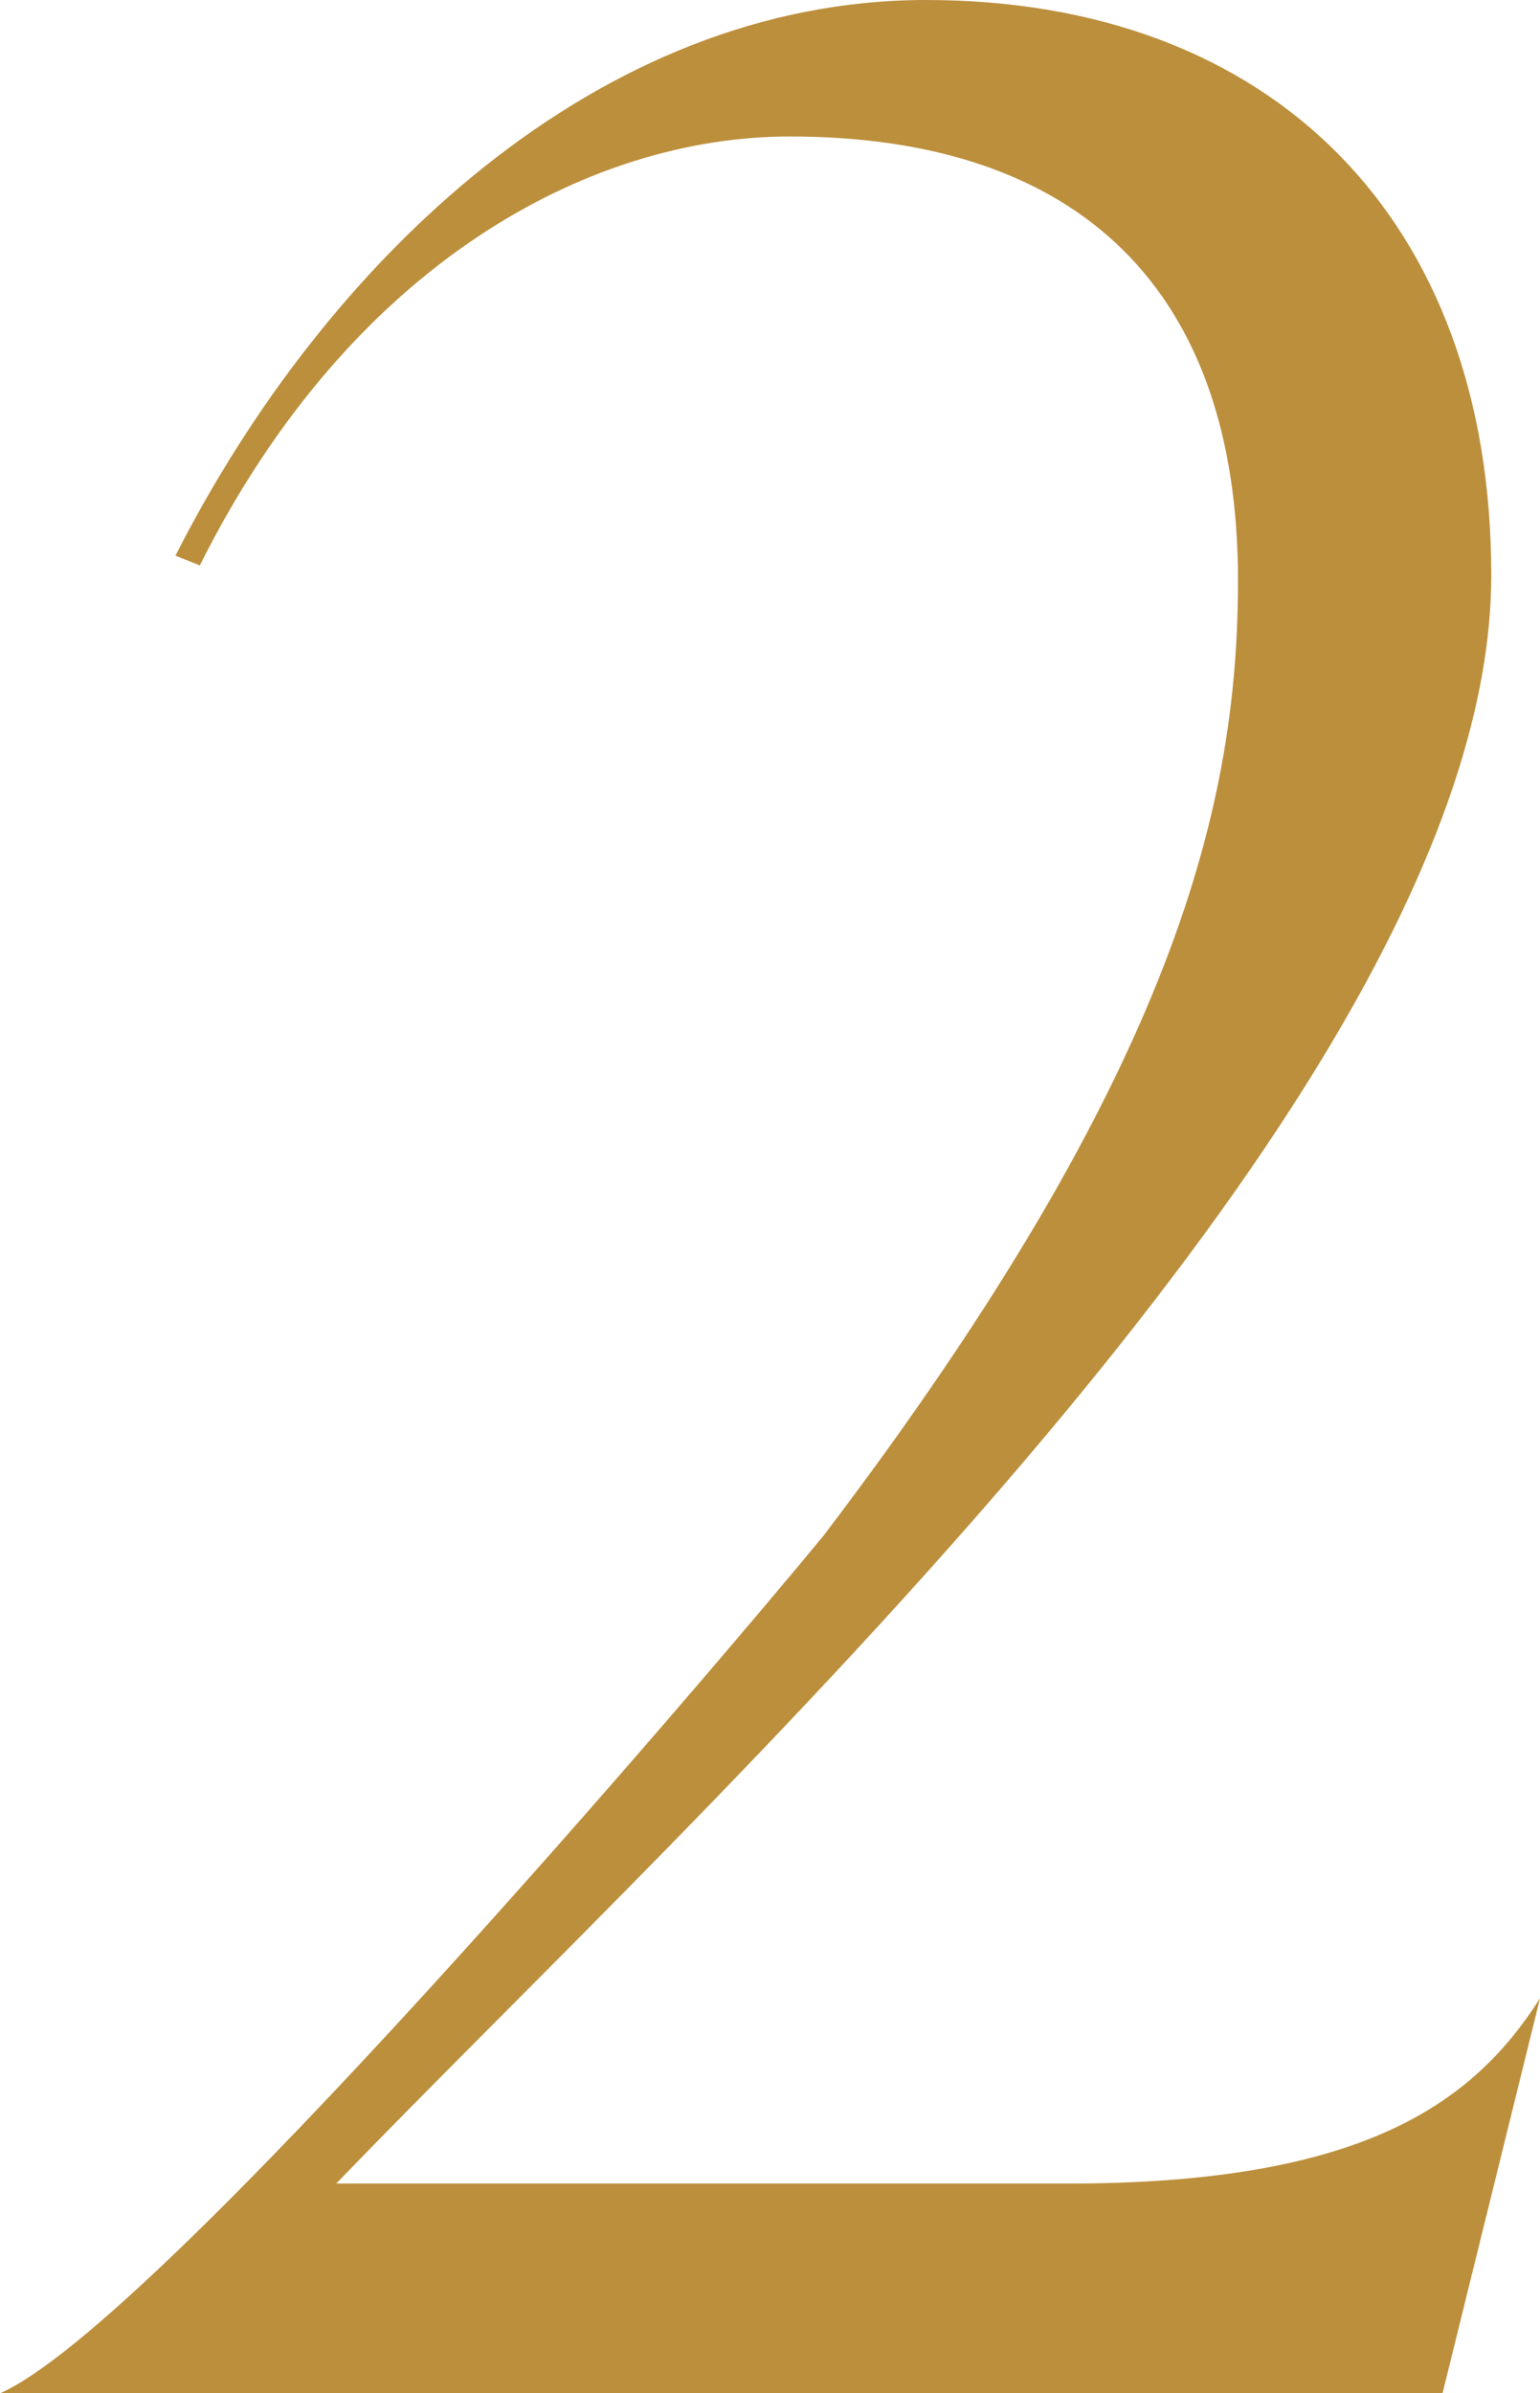 <svg xmlns="http://www.w3.org/2000/svg" width="61.62" height="95.745" viewBox="0 0 61.62 95.745">
  <path id="パス_151" data-name="パス 151" d="M-68.25,0h57.72l3.9-15.8c-2.73,4.29-7.215,7.41-18.915,7.41h-29.25C-40.755-23.01-8.58-52.065-8.58-72.735c0-14.235-8.775-23.01-22.62-23.01-13.065,0-23.985,10.335-30.03,22.23l.975.39c6.045-12.09,15.6-17.16,23.6-17.16,11.7,0,17.94,6.24,17.94,17.745,0,8.775-2.34,19.5-16.575,38.22C-39.78-28.86-62.01-2.73-68.25,0Z" transform="translate(68.25 95.745)" fill="#bc8f3c"/>
</svg>
